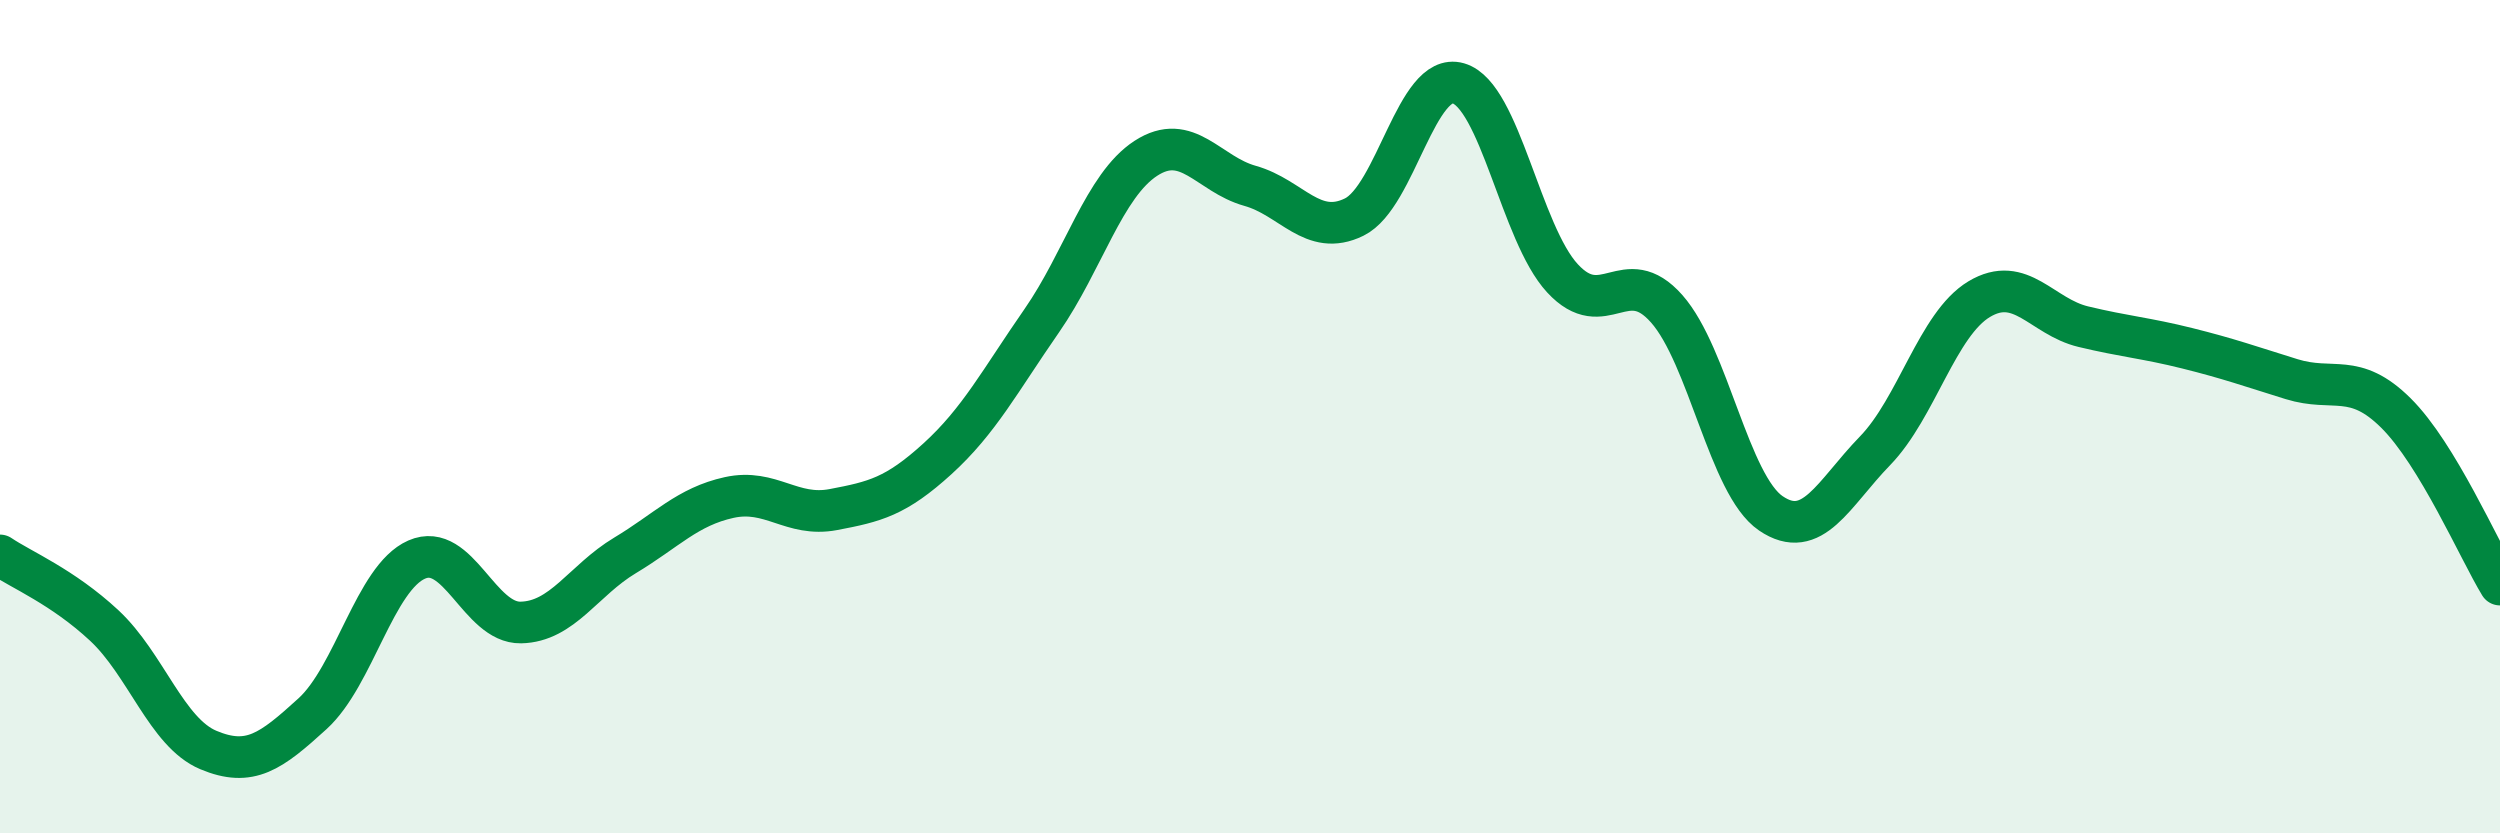 
    <svg width="60" height="20" viewBox="0 0 60 20" xmlns="http://www.w3.org/2000/svg">
      <path
        d="M 0,13.33 C 0.5,13.67 1.5,14.08 2.5,15.01 C 3.5,15.94 4,17.58 5,18 C 6,18.42 6.5,18.04 7.5,17.13 C 8.5,16.22 9,13.87 10,13.43 C 11,12.99 11.5,14.96 12.5,14.94 C 13.5,14.92 14,13.93 15,13.33 C 16,12.73 16.5,12.16 17.5,11.94 C 18.5,11.72 19,12.42 20,12.23 C 21,12.04 21.5,11.92 22.5,11.01 C 23.5,10.1 24,9.14 25,7.7 C 26,6.26 26.5,4.45 27.5,3.8 C 28.5,3.15 29,4.18 30,4.46 C 31,4.74 31.5,5.7 32.5,5.21 C 33.5,4.72 34,1.71 35,2 C 36,2.29 36.5,5.6 37.5,6.68 C 38.5,7.76 39,6.28 40,7.41 C 41,8.54 41.5,11.64 42.5,12.32 C 43.5,13 44,11.85 45,10.82 C 46,9.79 46.5,7.78 47.5,7.18 C 48.5,6.58 49,7.6 50,7.84 C 51,8.08 51.5,8.11 52.5,8.36 C 53.5,8.61 54,8.79 55,9.1 C 56,9.41 56.5,8.92 57.5,9.91 C 58.5,10.9 59.5,13.21 60,14.03L60 20L0 20Z"
        fill="#008740"
        opacity="0.1"
        stroke-linecap="round"
        stroke-linejoin="round"
      />
      <path
        d="M 0,13.33 C 0.5,13.67 1.5,14.08 2.5,15.01 C 3.5,15.94 4,17.58 5,18 C 6,18.42 6.5,18.04 7.5,17.13 C 8.5,16.22 9,13.87 10,13.43 C 11,12.99 11.5,14.96 12.5,14.94 C 13.5,14.92 14,13.93 15,13.33 C 16,12.73 16.5,12.16 17.5,11.94 C 18.5,11.72 19,12.42 20,12.23 C 21,12.04 21.5,11.92 22.5,11.01 C 23.5,10.1 24,9.14 25,7.7 C 26,6.26 26.5,4.45 27.5,3.8 C 28.5,3.15 29,4.18 30,4.46 C 31,4.74 31.5,5.7 32.5,5.21 C 33.5,4.72 34,1.71 35,2 C 36,2.29 36.5,5.6 37.5,6.68 C 38.5,7.76 39,6.28 40,7.41 C 41,8.54 41.5,11.64 42.5,12.32 C 43.5,13 44,11.85 45,10.82 C 46,9.79 46.5,7.78 47.5,7.18 C 48.5,6.58 49,7.6 50,7.84 C 51,8.08 51.5,8.11 52.5,8.36 C 53.5,8.61 54,8.79 55,9.1 C 56,9.41 56.5,8.92 57.5,9.91 C 58.5,10.9 59.5,13.21 60,14.03"
        stroke="#008740"
        stroke-width="1"
        fill="none"
        stroke-linecap="round"
        stroke-linejoin="round"
      />
    </svg>
  